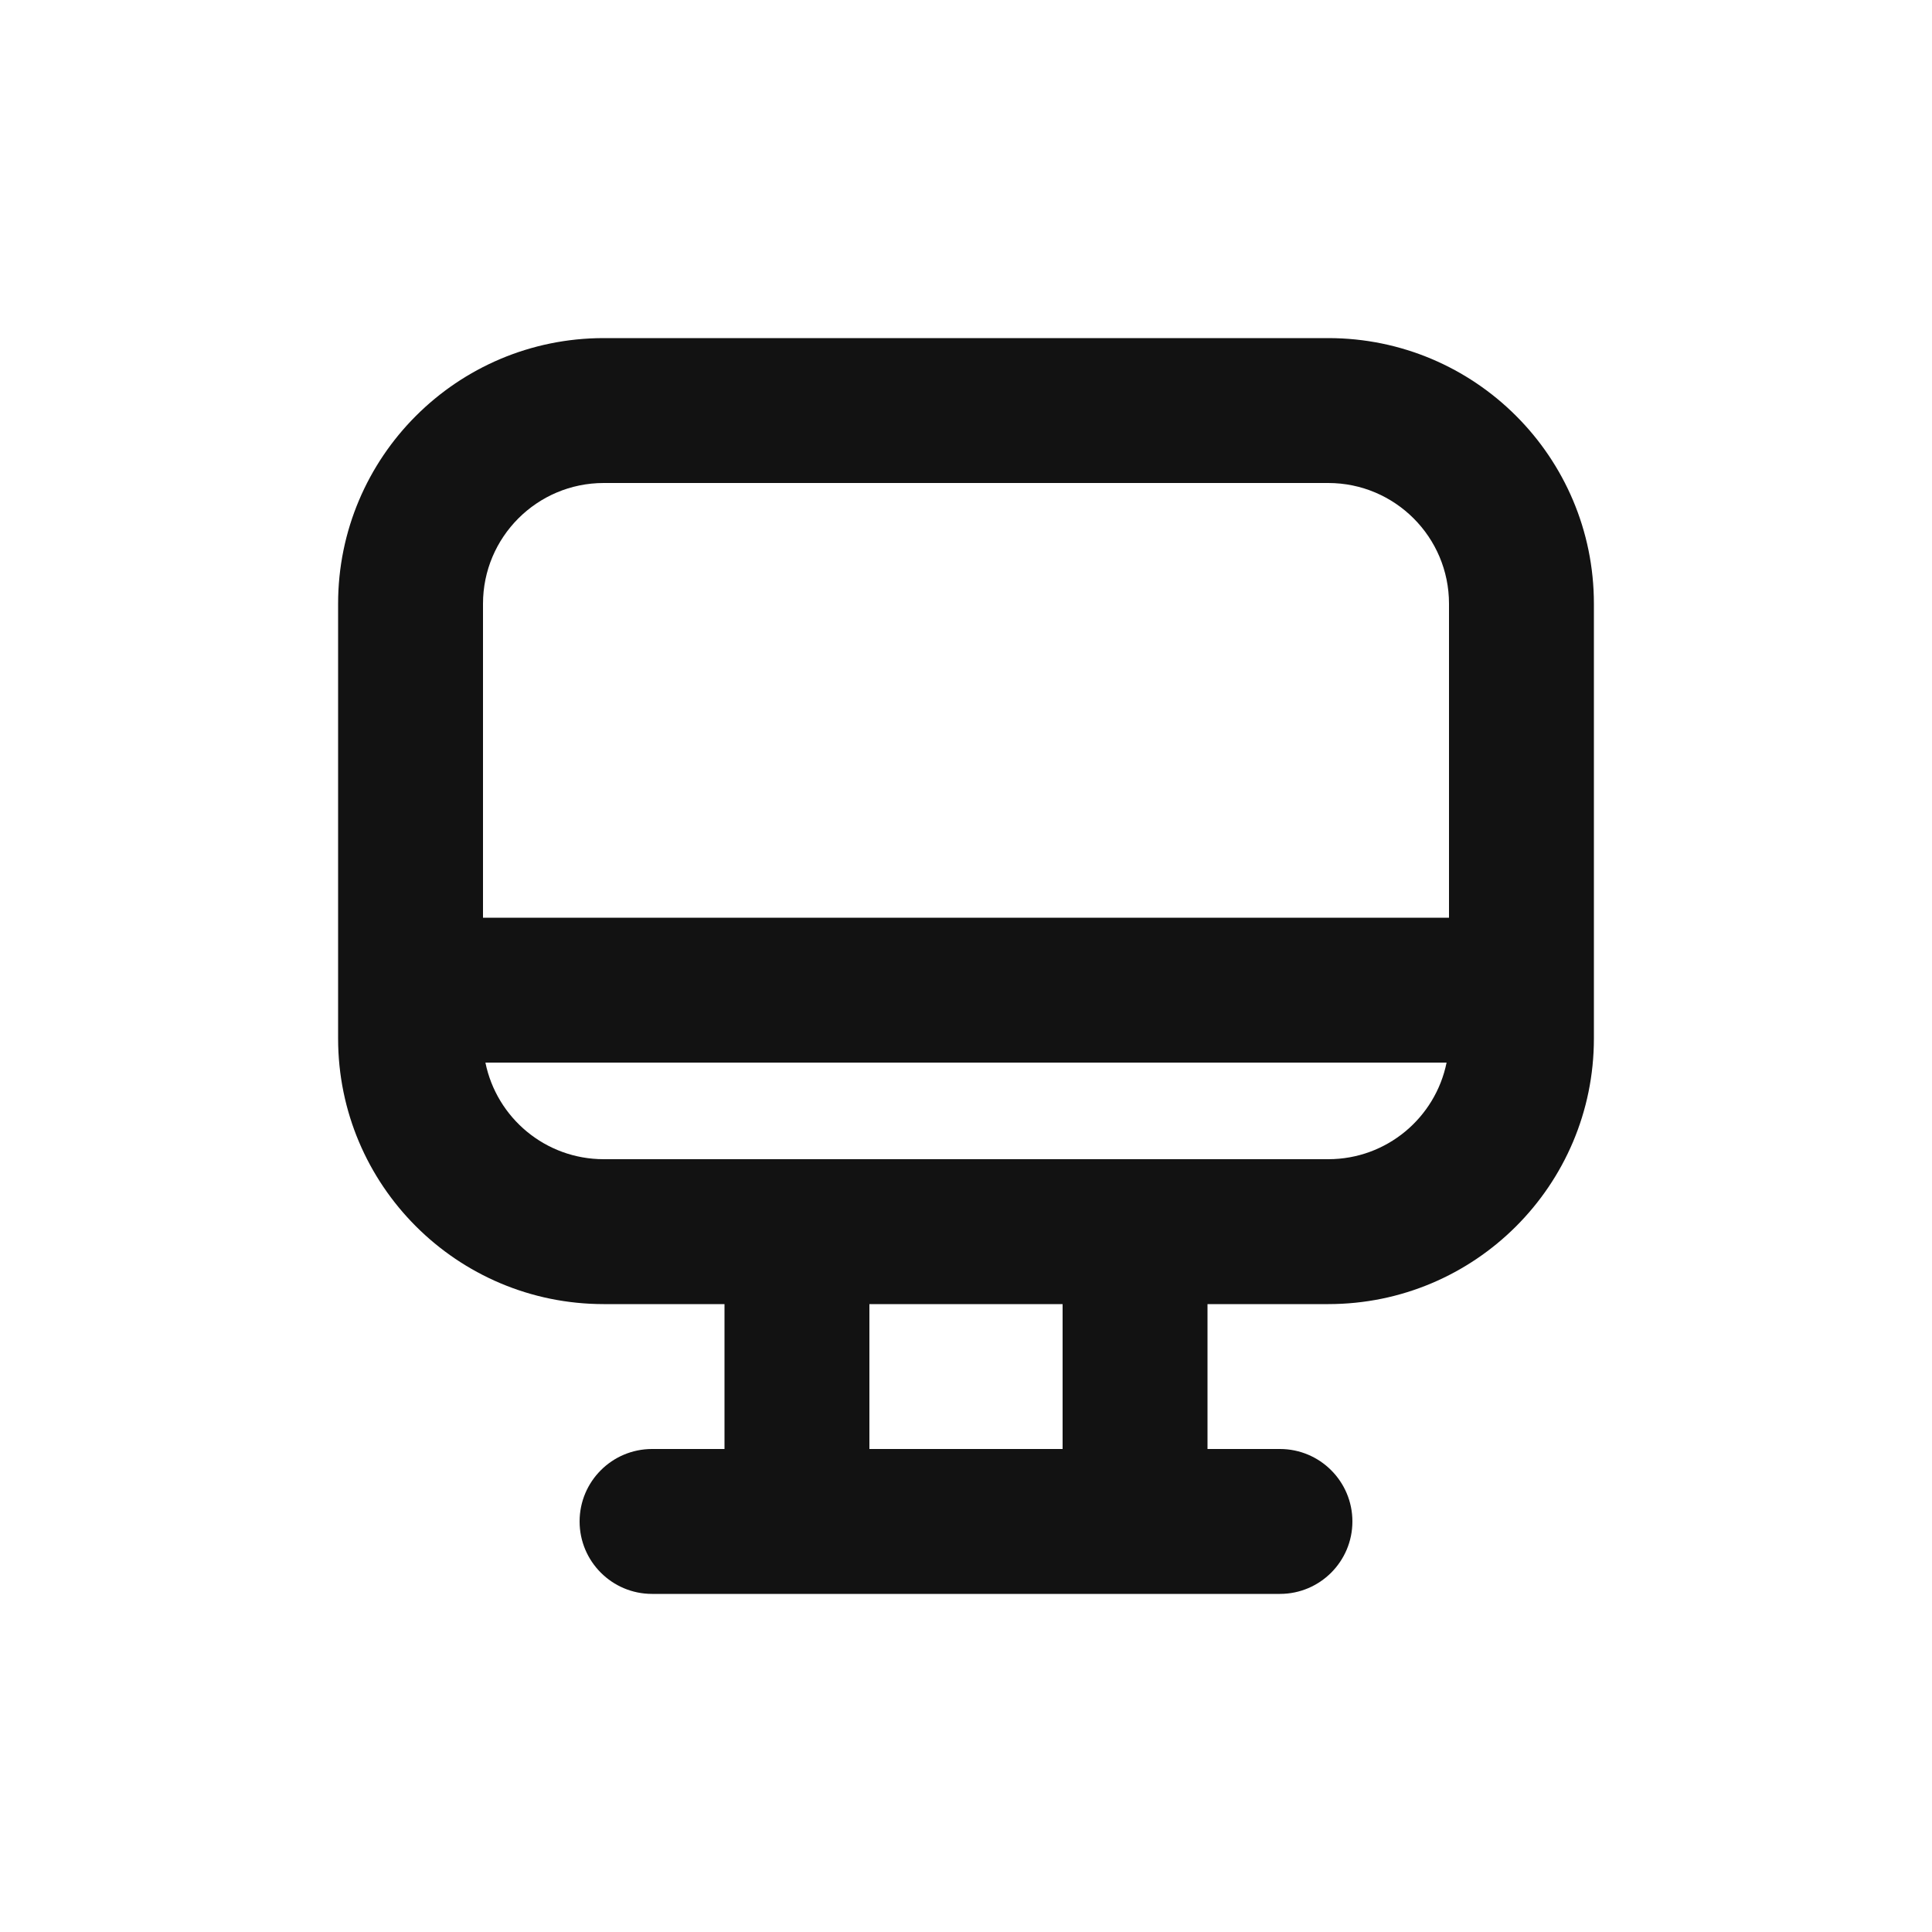 <svg width="20" height="20" viewBox="0 0 20 20" fill="none" xmlns="http://www.w3.org/2000/svg">
<path fill-rule="evenodd" clip-rule="evenodd" d="M3.5 6.25C3.5 4.731 4.731 3.5 6.25 3.5H13.75C15.269 3.5 16.5 4.731 16.5 6.25V10.75C16.5 12.269 15.269 13.5 13.75 13.5H12.5V15H13.25C13.664 15 14 15.336 14 15.75C14 16.164 13.664 16.5 13.25 16.5H6.75C6.336 16.5 6 16.164 6 15.75C6 15.336 6.336 15 6.75 15H7.5V13.5H6.25C4.731 13.5 3.5 12.269 3.5 10.75V6.25ZM9 13.5H11V15H9V13.5ZM6.25 5C5.56 5 5 5.56 5 6.25V9.5H15V6.25C15 5.56 14.44 5 13.75 5H6.25ZM14.975 11C14.859 11.571 14.355 12 13.75 12H6.25C5.645 12 5.141 11.571 5.025 11H14.975Z" fill="#121212"/>
</svg>
